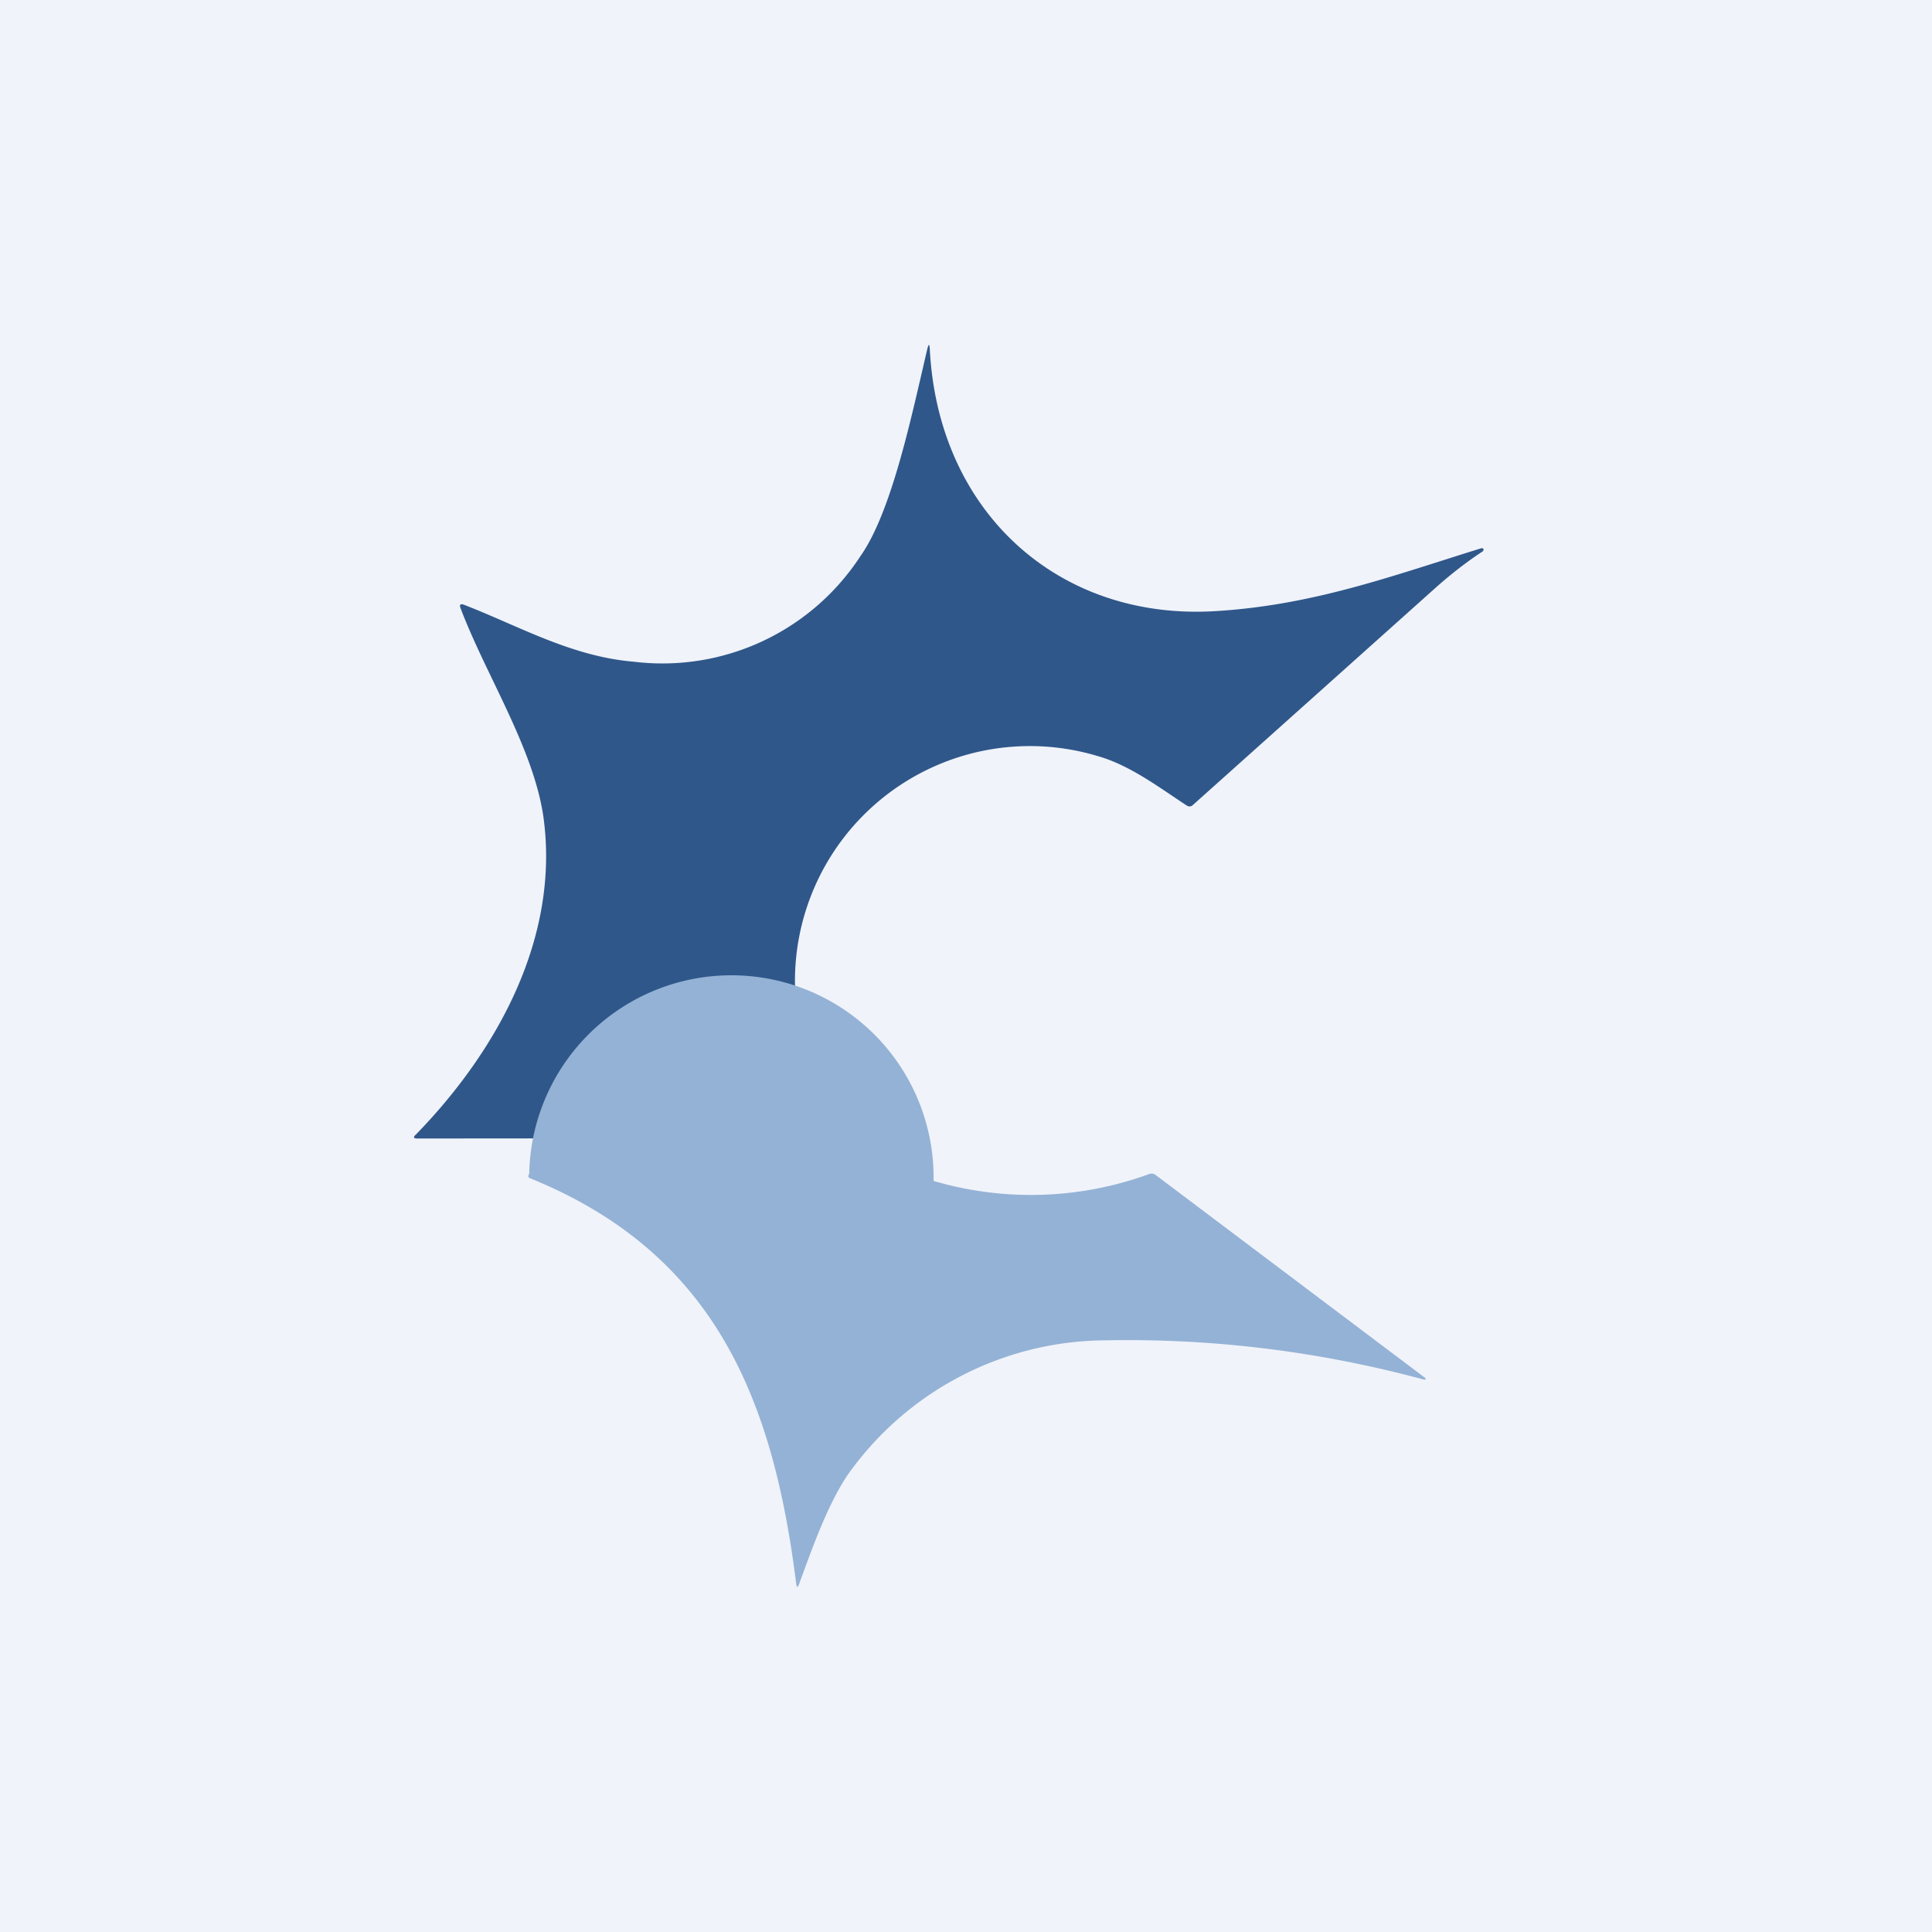 <svg width="56" height="56" viewBox="0 0 56 56" xmlns="http://www.w3.org/2000/svg"><path fill="#F0F3FA" d="M0 0h56v56H0z"/><path d="M18.37 19.18a6.85 6.85 0 0 0 6.57-3.06c.92-1.3 1.5-4.15 1.94-6.01.04-.15.06-.15.07 0 .24 4.76 3.77 7.91 8.34 7.6 2.82-.18 5.1-1.03 7.65-1.82h.03l.03.02v.04l-.02.03c-.46.3-.91.65-1.35 1.04l-7.05 6.31c-.05.05-.11.06-.18.02-.85-.56-1.67-1.18-2.6-1.44a6.81 6.81 0 0 0-8.3 8.98c.24.67.72 1.36 1.1 2 .05.07.03.1-.05.1L12.09 33c-.1 0-.12-.04-.04-.11 2.34-2.4 4.19-5.7 3.7-9.22-.29-1.99-1.67-4.11-2.4-6.04-.04-.1-.01-.14.1-.1 1.58.61 3.11 1.5 4.92 1.65Z" fill="#2F578A"/><path d="m41.31 39.94.01.01v.03l-.02.01h-.02c-3-.81-6.08-1.2-9.23-1.14a9.21 9.21 0 0 0-7.5 3.93c-.58.88-1 2.08-1.39 3.14-.04.1-.06.1-.08 0-.66-5.3-2.32-9.58-7.72-11.77a.07.07 0 0 1-.04-.03.07.07 0 0 1 0-.05c0-.01 0-.03.02-.04a4.72 4.72 0 0 1 11.72.2 10 10 0 0 0 6.25-.2.2.2 0 0 1 .19.03l7.81 5.88Z" fill="#94B2D5"/></svg>